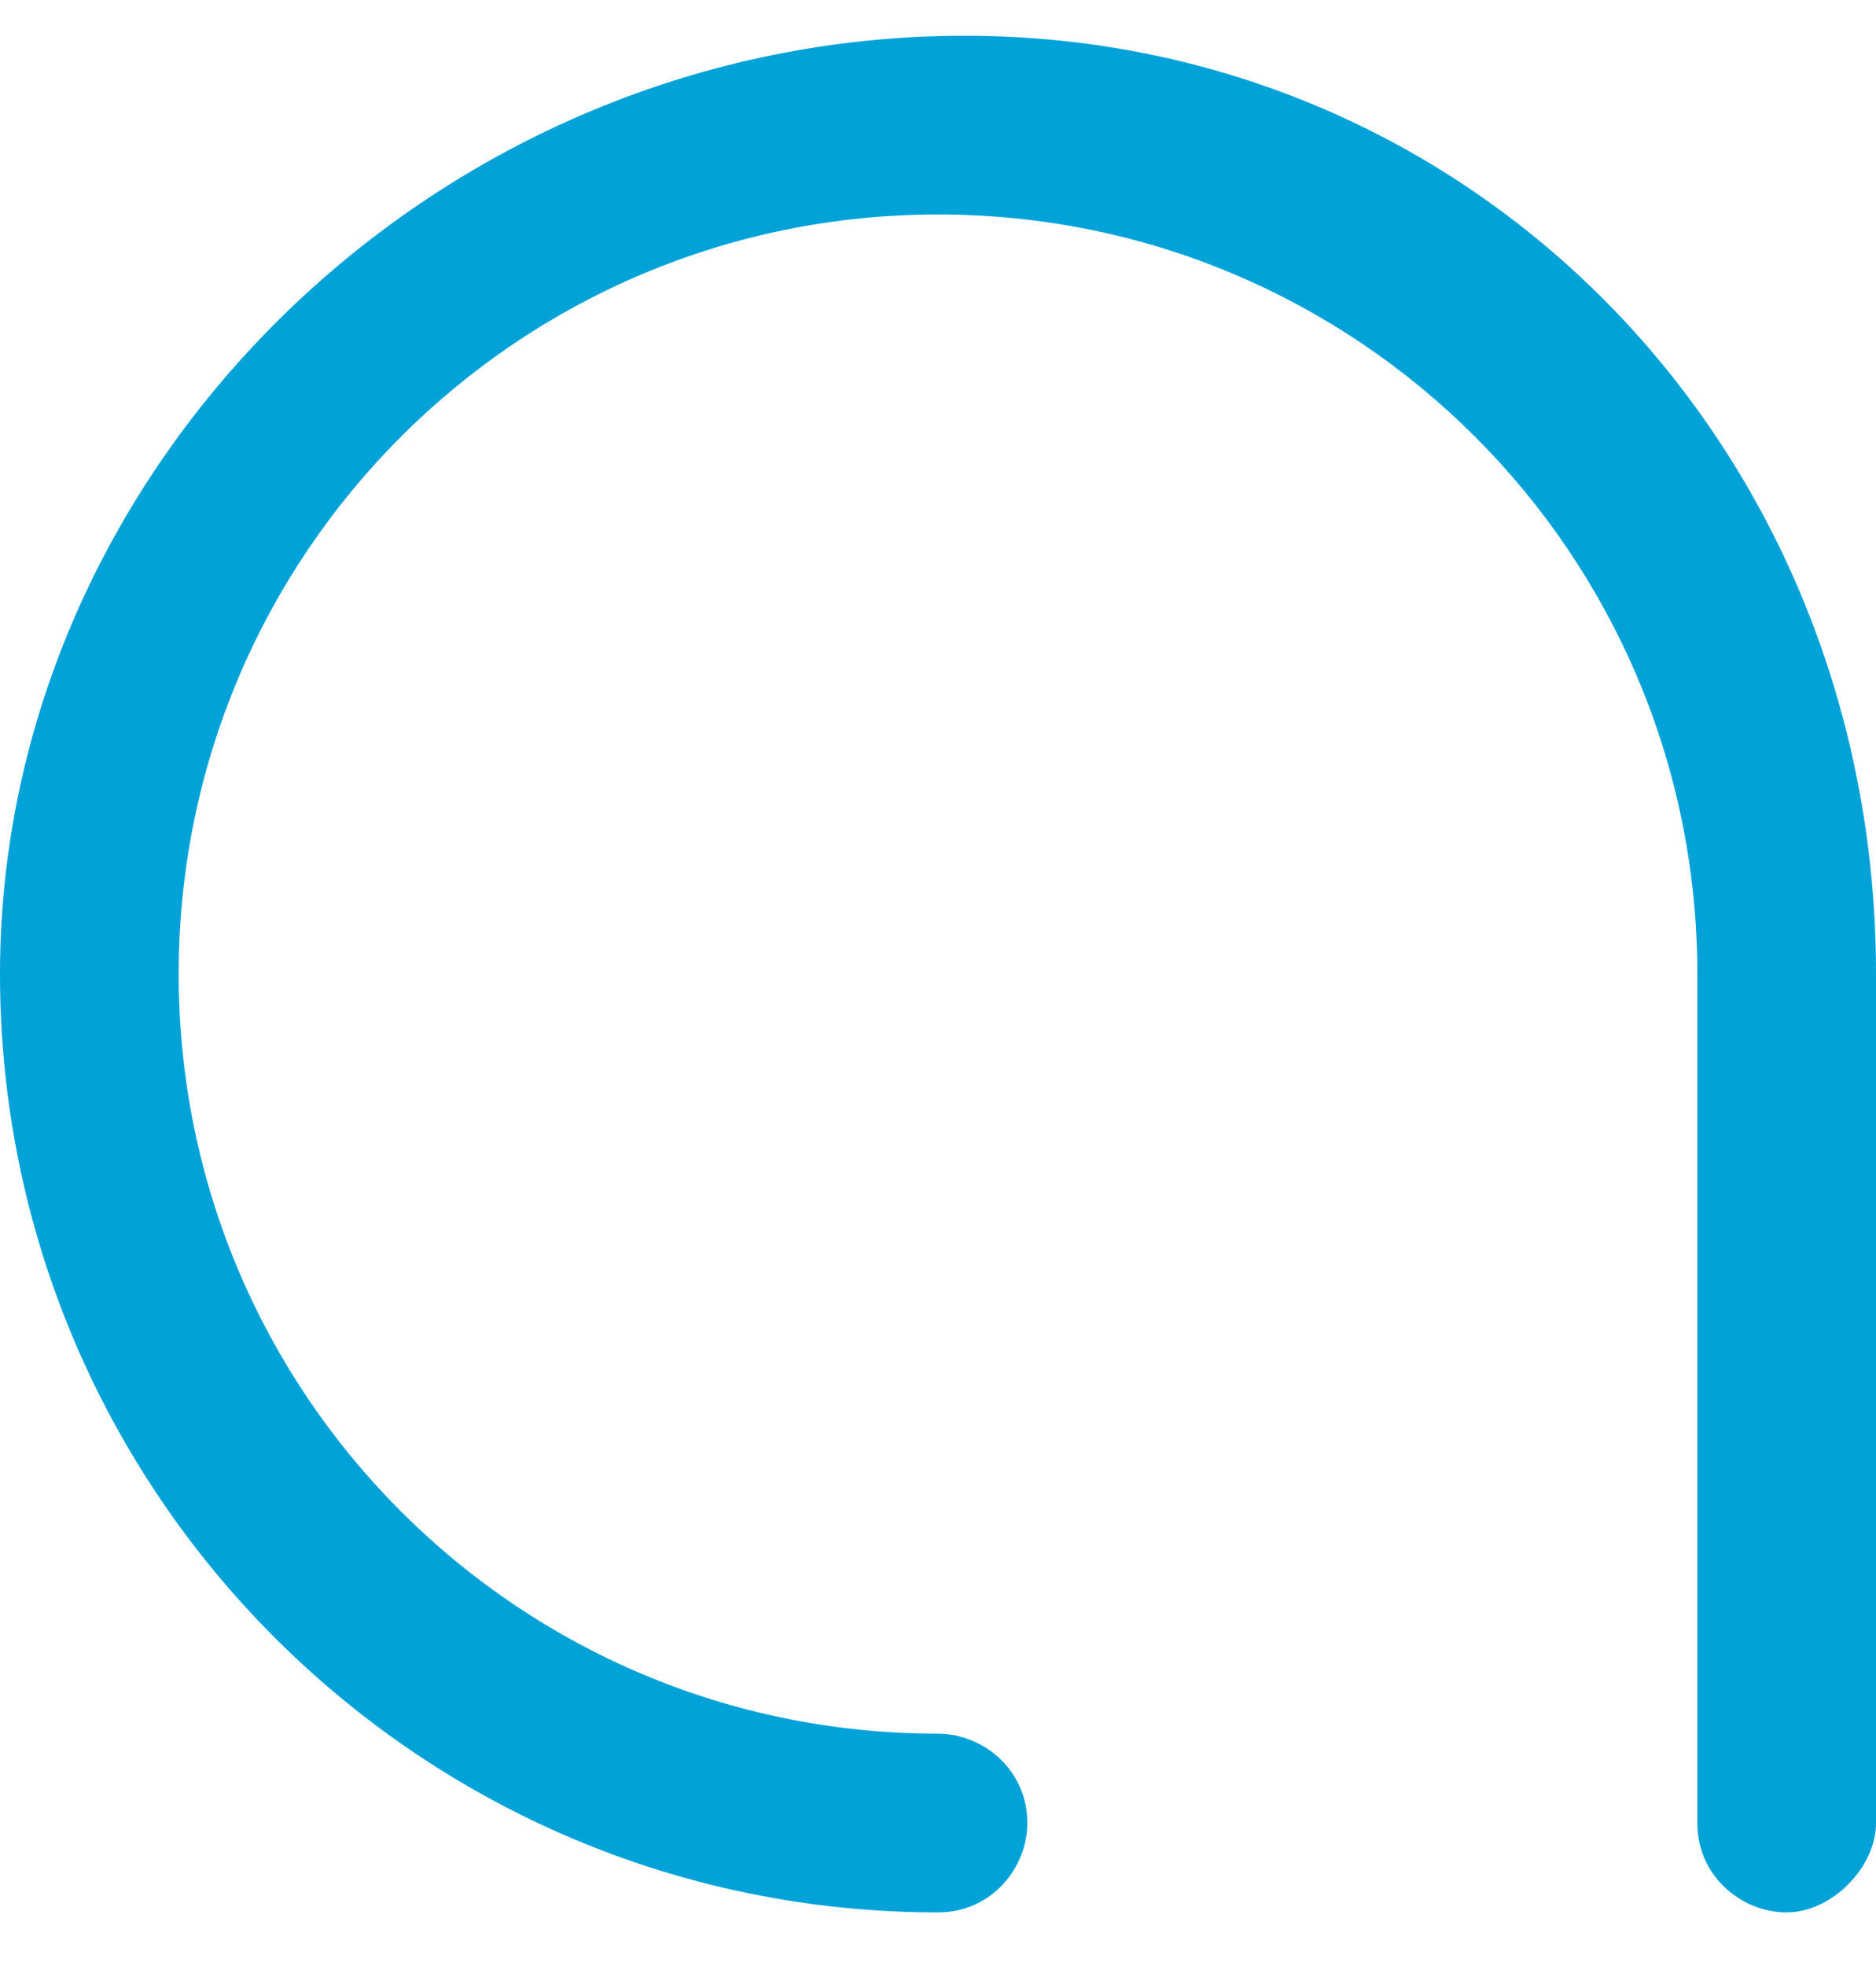<svg xmlns="http://www.w3.org/2000/svg" viewBox="0 0 21 22"><path d="M10.8.4C4.9.4 0 5.2 0 10.9c0 5.8 4.7 10.5 10.5 10.5.6 0 1-.5 1-1 0-.6-.5-1-1-1-4.7 0-8.5-3.8-8.5-8.5s3.8-8.5 8.5-8.5S19 6.2 19 10.9v9.5c0 .6.5 1 1 1s1-.5 1-1v-9.5C21 5 16.5.4 10.8.4" fill-rule="evenodd" clip-rule="evenodd" fill="#00a2d8"/></svg>